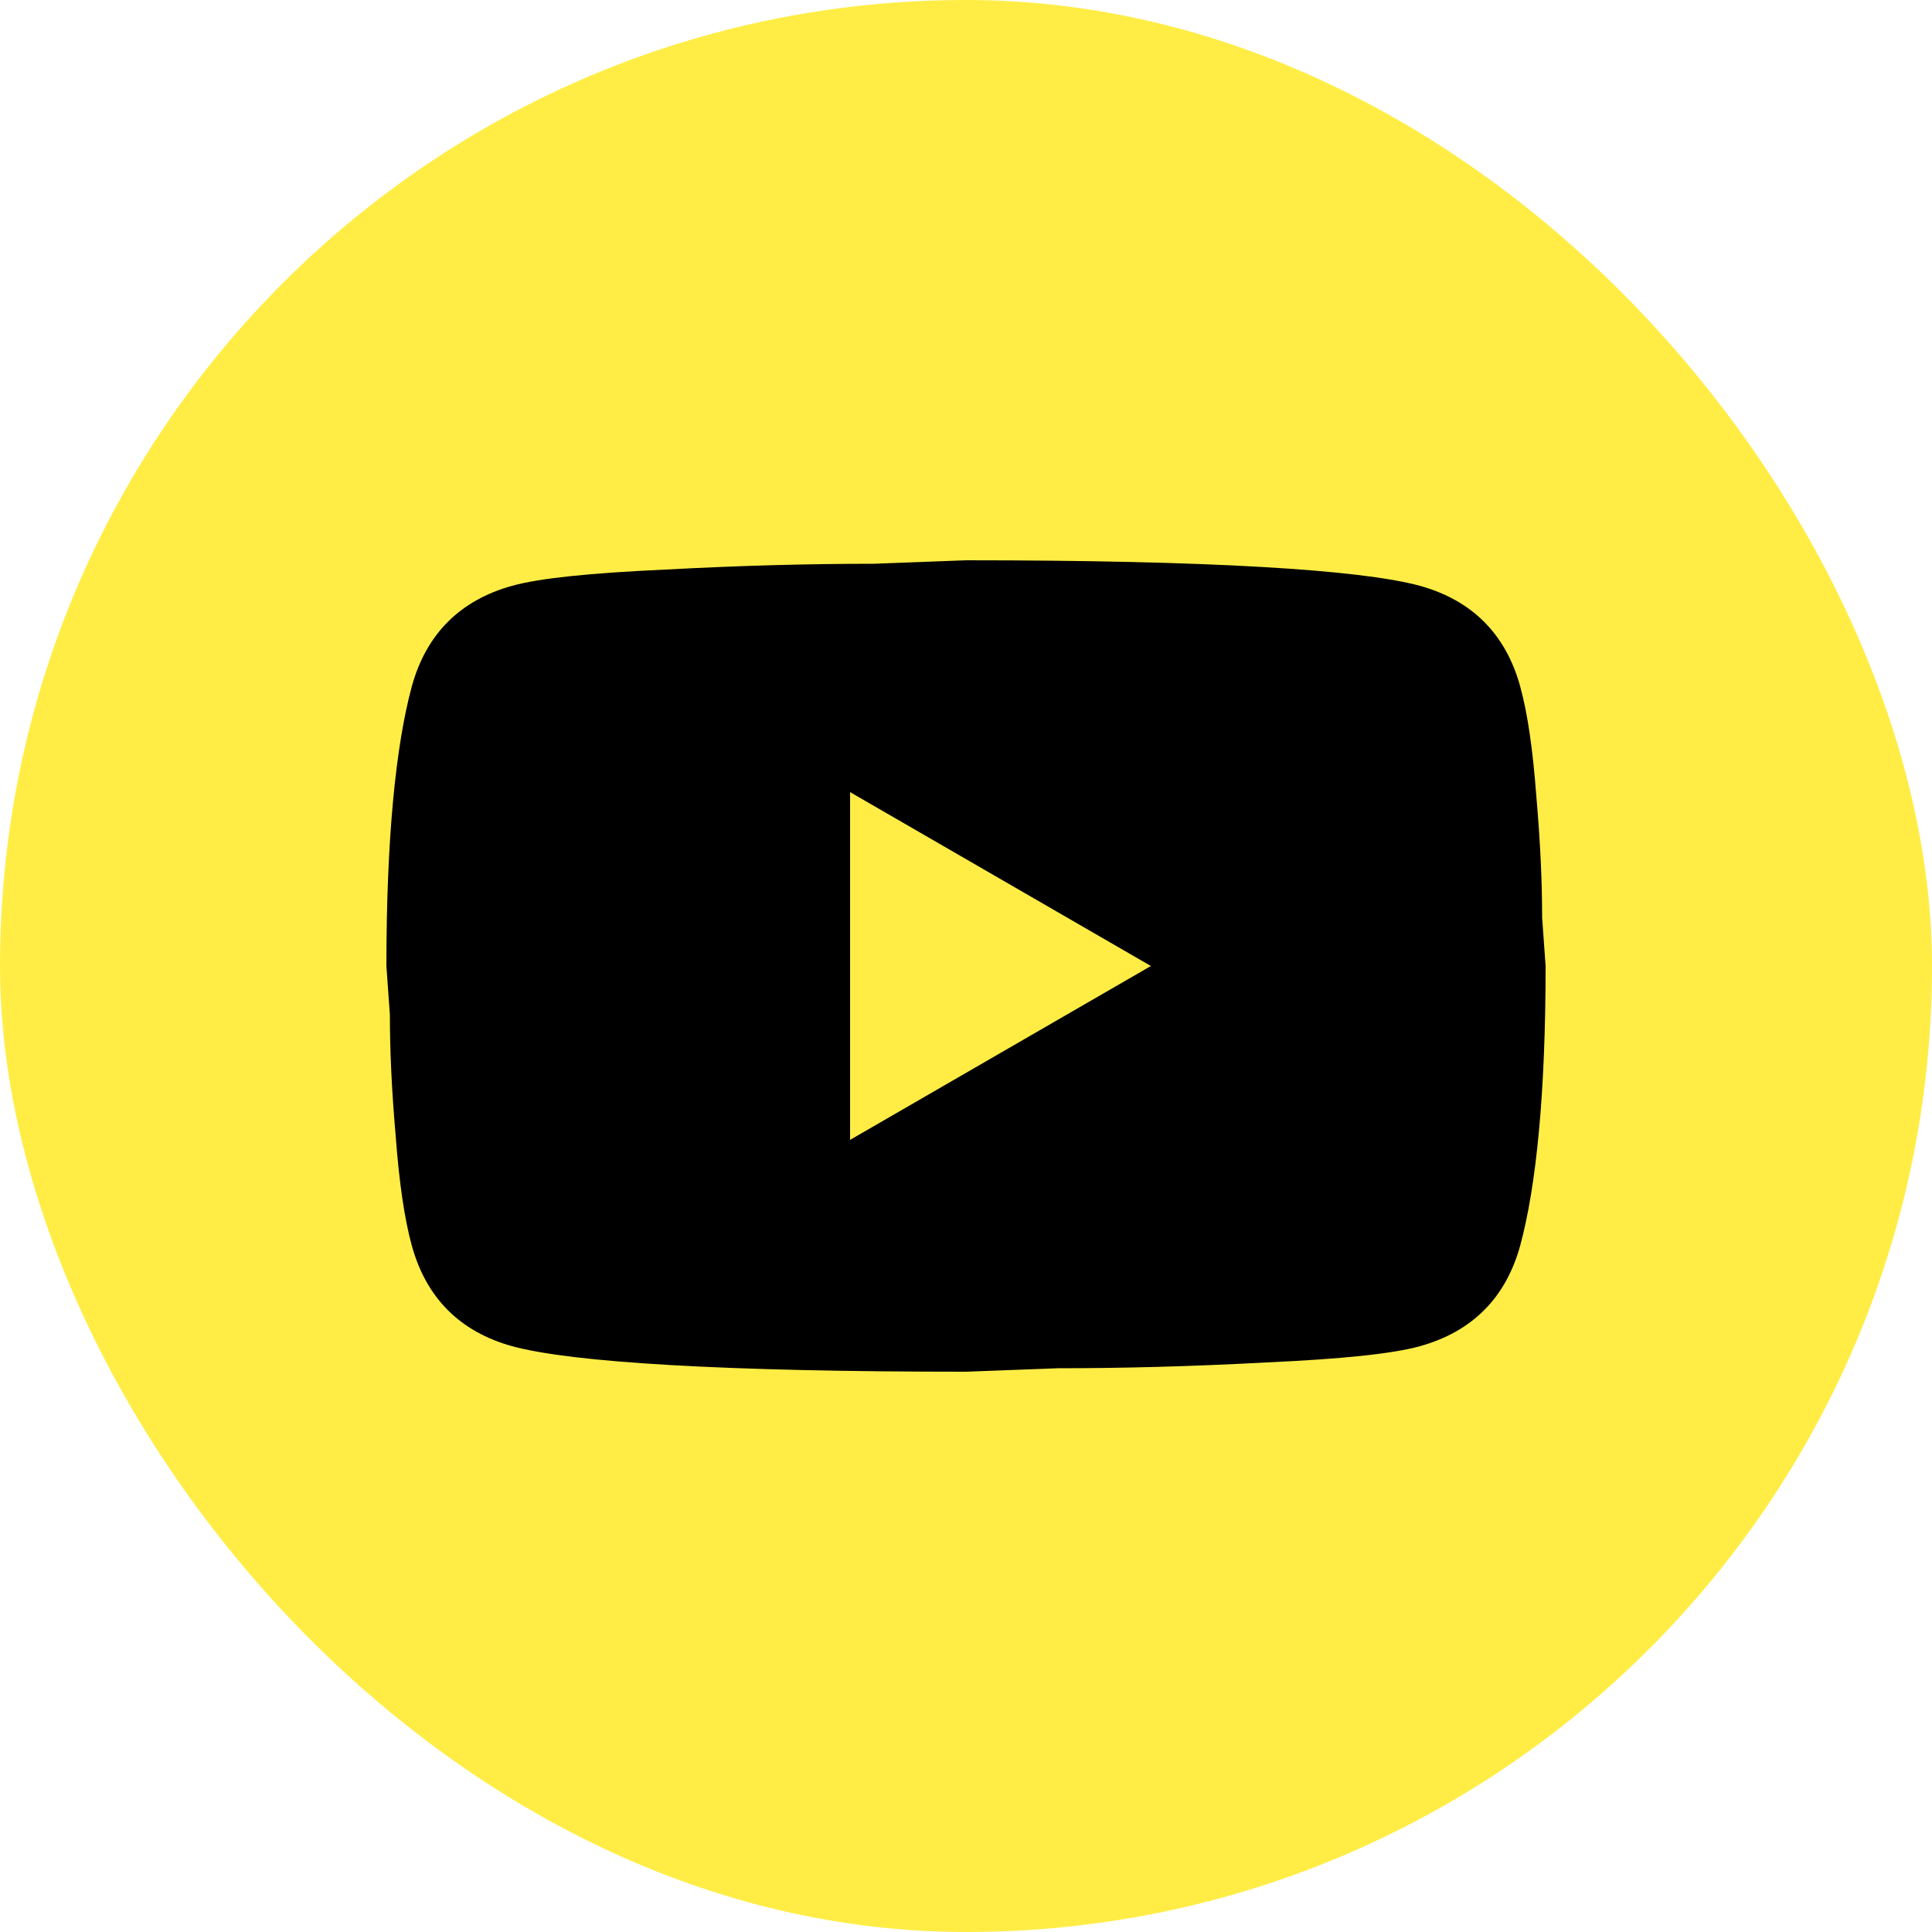 <svg width="20" height="20" viewBox="0 0 20 20" fill="none" xmlns="http://www.w3.org/2000/svg">
<rect width="20" height="20" rx="10" fill="#FFED45"/>
<path d="M8.8 11.8L11.914 10L8.8 8.2V11.8ZM15.736 7.102C15.814 7.384 15.868 7.762 15.904 8.242C15.946 8.722 15.964 9.136 15.964 9.496L16 10C16 11.314 15.904 12.28 15.736 12.898C15.586 13.438 15.238 13.786 14.698 13.936C14.416 14.014 13.9 14.068 13.108 14.104C12.328 14.146 11.614 14.164 10.954 14.164L10 14.2C7.486 14.2 5.92 14.104 5.302 13.936C4.762 13.786 4.414 13.438 4.264 12.898C4.186 12.616 4.132 12.238 4.096 11.758C4.054 11.278 4.036 10.864 4.036 10.504L4 10C4 8.686 4.096 7.72 4.264 7.102C4.414 6.562 4.762 6.214 5.302 6.064C5.584 5.986 6.1 5.932 6.892 5.896C7.672 5.854 8.386 5.836 9.046 5.836L10 5.8C12.514 5.8 14.08 5.896 14.698 6.064C15.238 6.214 15.586 6.562 15.736 7.102Z" fill="black"/>
</svg>
